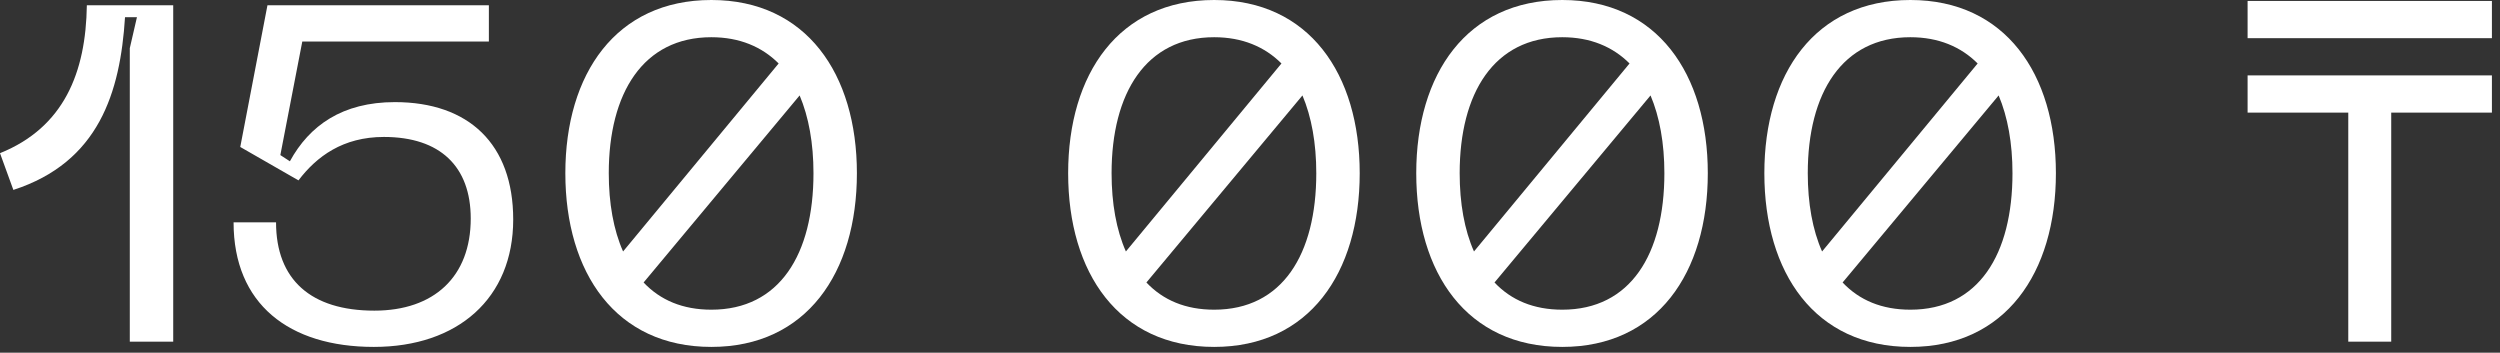 <?xml version="1.0" encoding="utf-8"?>
<svg xmlns="http://www.w3.org/2000/svg" fill="none" height="100%" overflow="visible" preserveAspectRatio="none" style="display: block;" viewBox="0 0 241 34" width="100%">
<rect x="0" y="0" width="241" height="34" fill="#333333" stroke="none"/>
<g id="150 000 ">
<path d="M0 14.766C6.164 12.282 8.28 6.992 8.372 0.506H16.698V32.936H12.512V4.646L13.202 1.656H12.052C11.592 8.924 9.522 15.64 1.288 18.308L0 14.766Z" fill="white"/>
<path d="M36.041 33.442C27.853 33.442 22.517 29.302 22.517 21.436H26.611C26.611 26.956 29.969 29.946 36.087 29.946C41.837 29.946 45.379 26.68 45.379 21.068C45.379 16.054 42.435 13.202 37.007 13.202C33.051 13.202 30.521 15.088 28.773 17.388L23.161 14.168L25.783 0.506H47.127V4.002H29.141L27.025 14.95L27.945 15.548C29.831 12.098 33.005 9.844 38.065 9.844C45.195 9.844 49.473 13.892 49.473 21.16C49.473 28.75 44.137 33.442 36.041 33.442Z" fill="white"/>
<path d="M68.575 33.442C59.375 33.442 54.499 26.312 54.499 16.698C54.499 7.13 59.375 0 68.575 0C77.729 0 82.605 7.13 82.605 16.698C82.605 26.312 77.729 33.442 68.575 33.442ZM58.685 16.698C58.685 19.596 59.145 22.172 60.065 24.242L75.061 6.118C73.451 4.508 71.289 3.588 68.575 3.588C61.997 3.588 58.685 8.97 58.685 16.698ZM62.043 27.232C63.653 28.934 65.815 29.854 68.575 29.854C75.153 29.854 78.419 24.518 78.419 16.698C78.419 13.8 77.959 11.27 77.085 9.2L62.043 27.232Z" fill="white"/>
<path d="M117.046 33.442C107.846 33.442 102.97 26.312 102.97 16.698C102.97 7.13 107.846 0 117.046 0C126.2 0 131.076 7.13 131.076 16.698C131.076 26.312 126.2 33.442 117.046 33.442ZM107.156 16.698C107.156 19.596 107.616 22.172 108.536 24.242L123.532 6.118C121.922 4.508 119.76 3.588 117.046 3.588C110.468 3.588 107.156 8.97 107.156 16.698ZM110.514 27.232C112.124 28.934 114.286 29.854 117.046 29.854C123.624 29.854 126.89 24.518 126.89 16.698C126.89 13.8 126.43 11.27 125.556 9.2L110.514 27.232Z" fill="white"/>
<path d="M150.602 33.442C141.402 33.442 136.526 26.312 136.526 16.698C136.526 7.13 141.402 0 150.602 0C159.756 0 164.632 7.13 164.632 16.698C164.632 26.312 159.756 33.442 150.602 33.442ZM140.712 16.698C140.712 19.596 141.172 22.172 142.092 24.242L157.088 6.118C155.478 4.508 153.316 3.588 150.602 3.588C144.024 3.588 140.712 8.97 140.712 16.698ZM144.07 27.232C145.68 28.934 147.842 29.854 150.602 29.854C157.18 29.854 160.446 24.518 160.446 16.698C160.446 13.8 159.986 11.27 159.112 9.2L144.07 27.232Z" fill="white"/>
<path d="M184.159 33.442C174.959 33.442 170.083 26.312 170.083 16.698C170.083 7.13 174.959 0 184.159 0C193.313 0 198.189 7.13 198.189 16.698C198.189 26.312 193.313 33.442 184.159 33.442ZM174.269 16.698C174.269 19.596 174.729 22.172 175.649 24.242L190.645 6.118C189.035 4.508 186.873 3.588 184.159 3.588C177.581 3.588 174.269 8.97 174.269 16.698ZM177.627 27.232C179.237 28.934 181.399 29.854 184.159 29.854C190.737 29.854 194.003 24.518 194.003 16.698C194.003 13.8 193.543 11.27 192.669 9.2L177.627 27.232Z" fill="white"/>
<path d="M230.514 32.936H226.374V10.856H216.668V7.268H240.22V10.856H230.514V32.936ZM216.668 0.092H240.22V3.68H216.668V0.092Z" fill="white"/>
</g>
</svg>